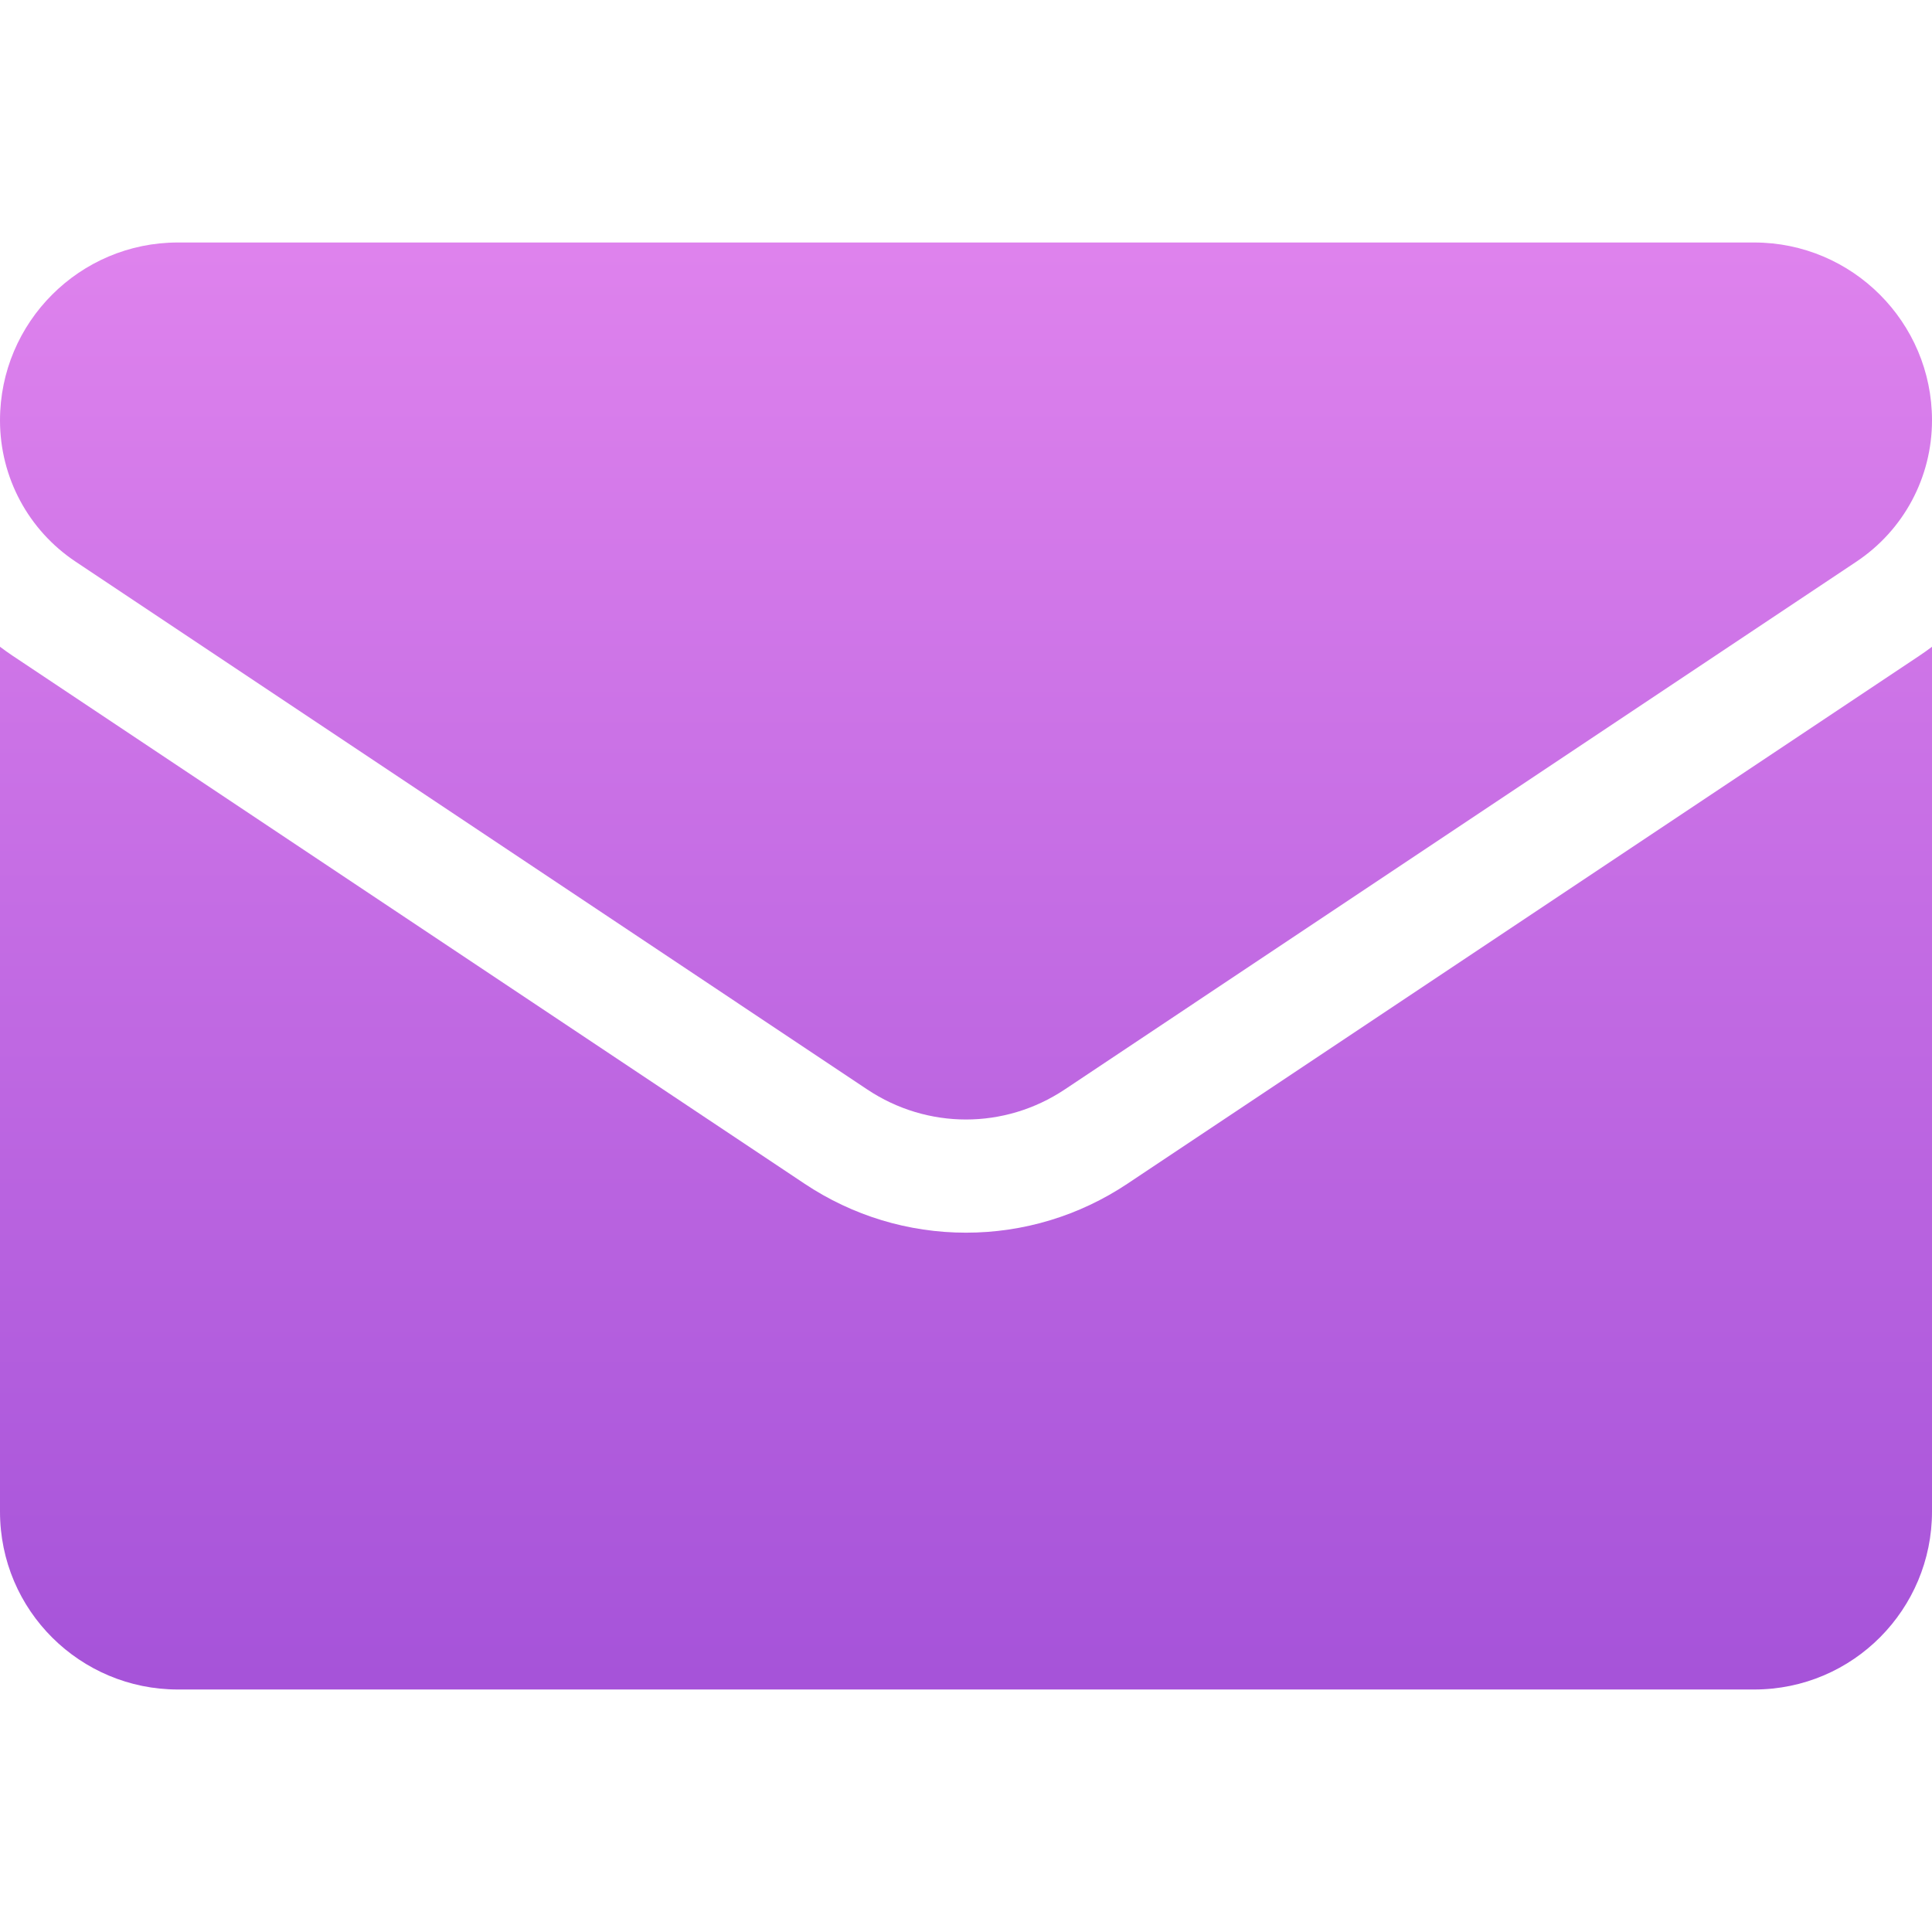 <?xml version="1.0" encoding="UTF-8"?> <svg xmlns="http://www.w3.org/2000/svg" width="60" height="60" viewBox="0 0 60 60" fill="none"><path fill-rule="evenodd" clip-rule="evenodd" d="M26.936 33.836L2.35 17.444C0.878 16.464 0 14.823 0 13.056C0 10.008 2.477 7.531 5.522 7.531H54.478C57.523 7.531 60 10.008 60 13.053C60 14.823 59.122 16.464 57.65 17.444L33.064 33.836C32.133 34.456 31.067 34.767 30 34.767C28.933 34.767 27.867 34.456 26.936 33.836ZM30 38.282C31.788 38.282 33.522 37.756 35.014 36.761L59.6 20.37C59.736 20.279 59.87 20.184 60 20.086V46.945C60 49.97 57.556 52.469 54.477 52.469H5.523C2.499 52.469 0 50.025 0 46.945V20.086C0.13 20.184 0.263 20.279 0.399 20.37L24.986 36.761C26.479 37.756 28.212 38.282 30 38.282Z" fill="url(#paint0_linear_145_1375)"></path><defs><linearGradient id="paint0_linear_145_1375" x1="20.547" y1="7.745" x2="20.547" y2="52.255" gradientUnits="userSpaceOnUse"><stop stop-color="#DE82ED"></stop><stop offset="1" stop-color="#A653D9"></stop></linearGradient></defs></svg> 
